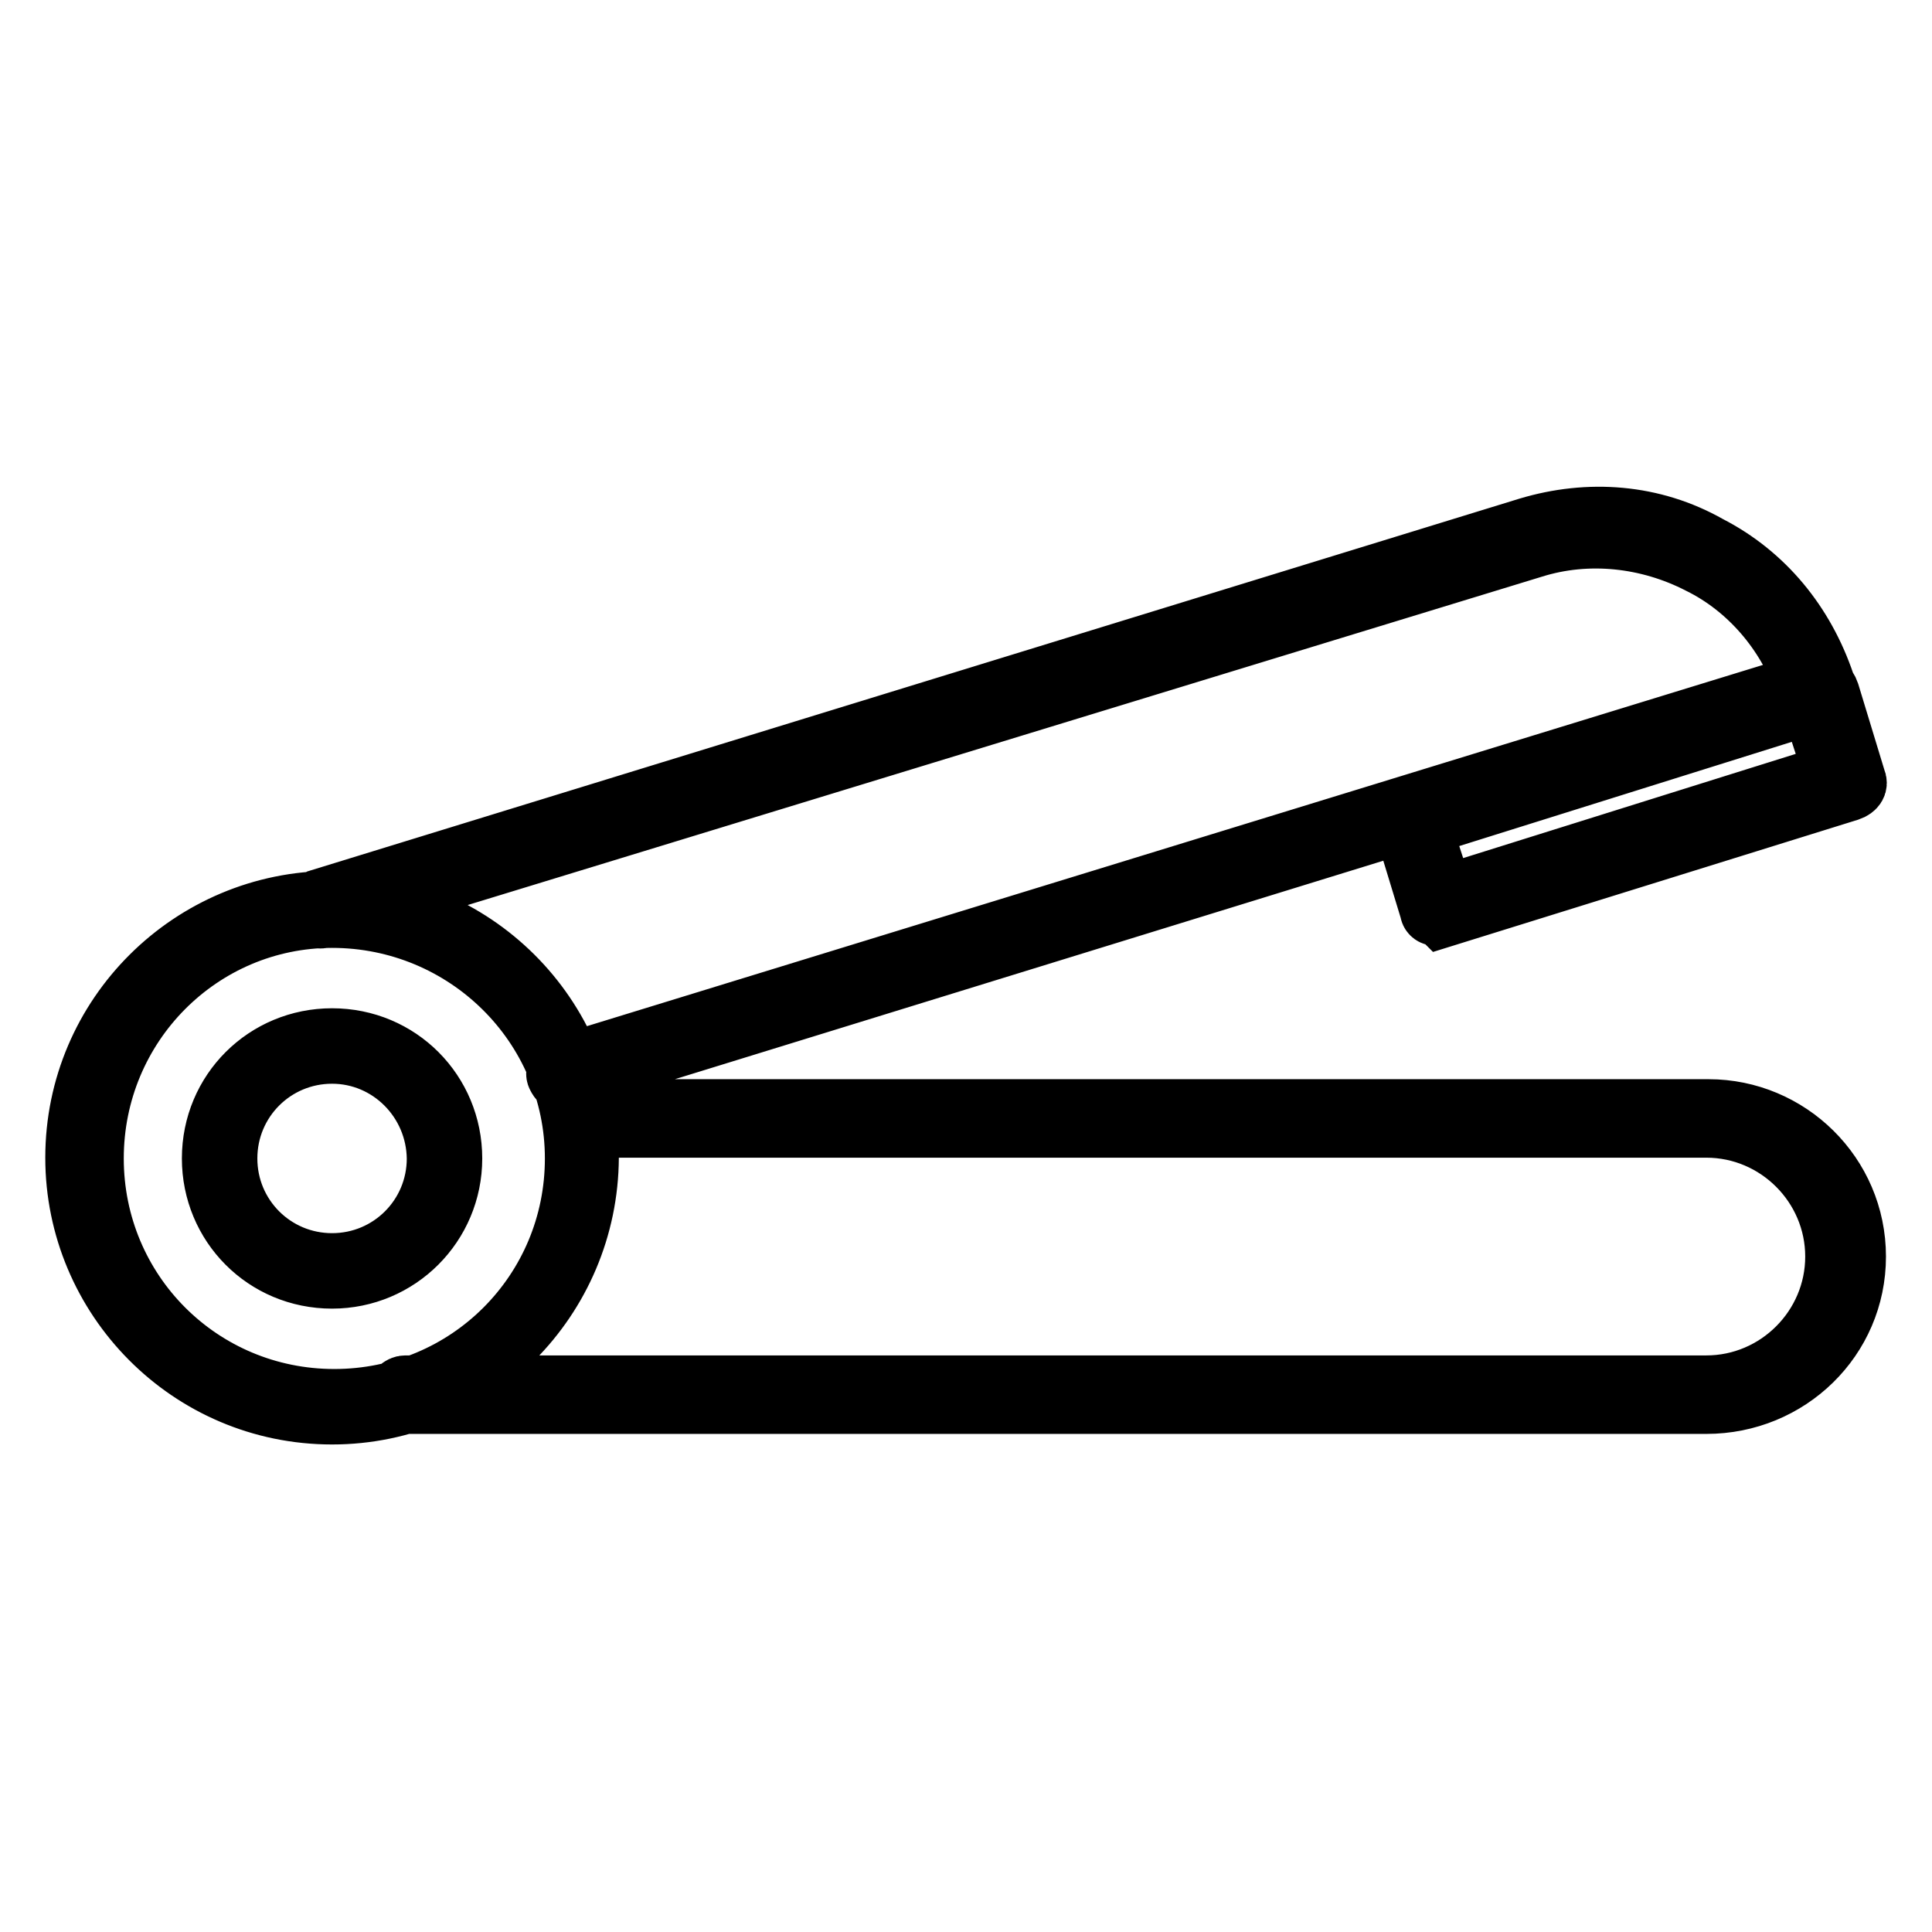 <?xml version="1.0" encoding="utf-8"?>
<!-- Svg Vector Icons : http://www.onlinewebfonts.com/icon -->
<!DOCTYPE svg PUBLIC "-//W3C//DTD SVG 1.1//EN" "http://www.w3.org/Graphics/SVG/1.1/DTD/svg11.dtd">
<svg version="1.1" xmlns="http://www.w3.org/2000/svg" xmlns:xlink="http://www.w3.org/1999/xlink" x="0px" y="0px" viewBox="0 0 256 256" enable-background="new 0 0 256 256" xml:space="preserve">
<g> <path stroke-width="8" fill-opacity="0" stroke="#000000"  d="M44,187.4c-18.9,0-34-15.4-34-34c0-18.9,15.4-34,34-34c18.6,0,34,15.1,34,34 C77.9,172.1,62.8,187.4,44,187.4z M44,121.6c-17.4,0-31.6,14.2-31.6,31.9s14.2,31.9,31.9,31.9s31.9-14.2,31.9-31.9 S61.7,121.6,44,121.6z M44,169.4c-8.9,0-15.9-7.1-15.9-15.9c0-8.9,7.1-15.9,15.9-15.9c8.9,0,15.9,7.1,15.9,15.9 C59.9,162.3,52.8,169.4,44,169.4z M44,139.6c-7.7,0-13.9,6.2-13.9,13.9c0,7.7,6.2,13.9,13.9,13.9c7.7,0,13.9-6.2,13.9-13.9 C57.8,145.8,51.6,139.6,44,139.6z M75,143.5c-0.6,0-0.9-0.3-1.2-0.9c-0.3-0.6,0.3-1.2,0.9-1.5l164.4-50.5 c-2.4-6.8-7.4-12.7-13.9-15.9c-6.8-3.5-14.8-4.4-22.1-2.1l-160.3,49c-0.6,0.3-1.2-0.3-1.5-0.9c-0.3-0.6,0.3-1.2,0.9-1.5l160.3-49.3 c8-2.4,16.5-1.8,23.9,2.4c7.4,3.8,12.7,10.3,15.4,18.3c0.3,0.6-0.3,1.2-0.9,1.5L75.2,143.2L75,143.5z M190.7,121.3h-0.6 c-0.3,0-0.6-0.3-0.6-0.6l-3.5-11.5c-0.3-0.6,0-1.2,0.9-1.5l54-16.8c0.6-0.3,1.2,0,1.5,0.9l3.5,11.5c0.3,0.6,0,1.2-0.9,1.5l-54,16.8 L190.7,121.3z M188.3,109.5l3,9.2l51.7-16.2l-3-9.2L188.3,109.5L188.3,109.5z M226.1,186H53.7c-0.6,0-1.2-0.6-1.2-1.2 c0-0.6,0.6-1.2,1.2-1.2h172.4c9.4,0,17.1-7.7,17.1-17.1s-7.7-17.1-17.1-17.1H77c-0.6,0-1.2-0.6-1.2-1.2c0-0.6,0.6-1.2,1.2-1.2 h149.4c10.6,0,19.5,8.6,19.5,19.5C245.9,177.4,237,186,226.1,186z"/></g>
</svg>